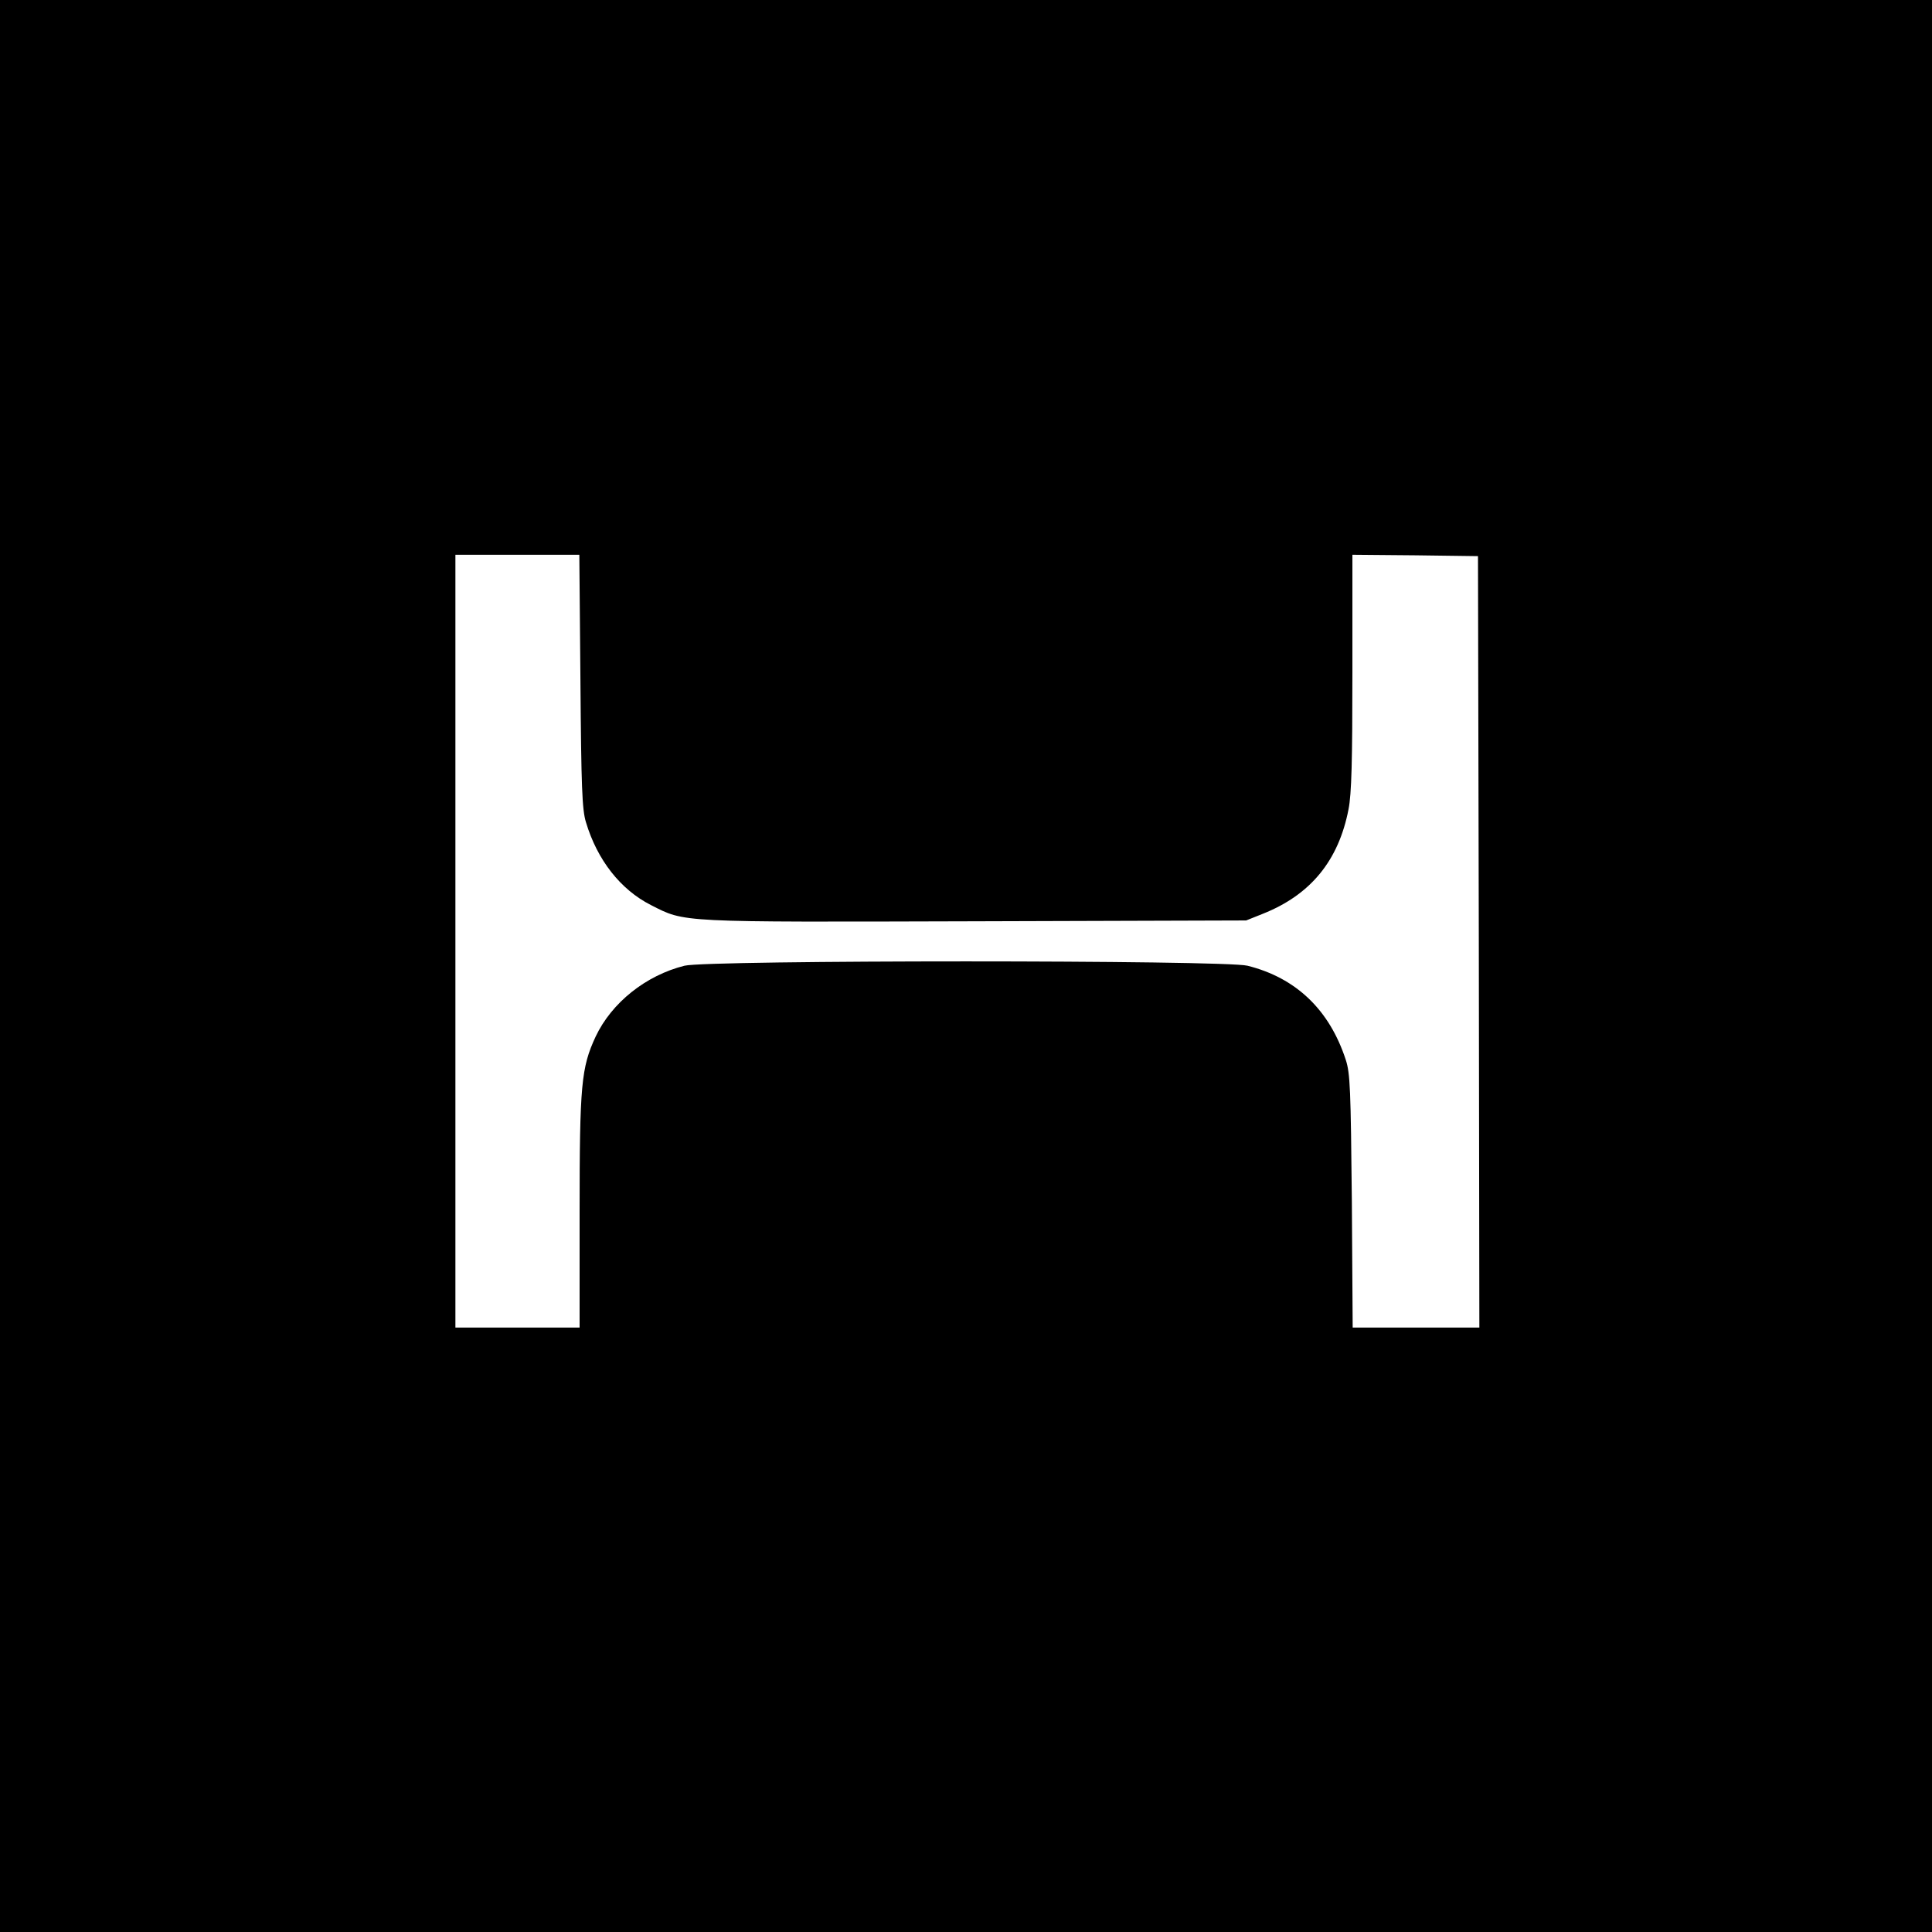 <?xml version="1.0" standalone="no"?>
<!DOCTYPE svg PUBLIC "-//W3C//DTD SVG 20010904//EN"
 "http://www.w3.org/TR/2001/REC-SVG-20010904/DTD/svg10.dtd">
<svg version="1.0" xmlns="http://www.w3.org/2000/svg"
 width="700pt" height="700pt" viewBox="0 0 700 700"
 preserveAspectRatio="xMidYMid meet">
<g transform="translate(0,700) scale(0.1,-0.1)"
fill="#000000" stroke="none">
<path d="M0 3500 l0 -3500 3500 0 3500 0 0 3500 0 3500 -3500 0 -3500 0 0
-3500z m2103 1033 c3 -385 6 -467 20 -512 41 -137 125 -244 235 -300 126 -64
93 -62 1175 -59 l982 3 60 24 c174 69 275 193 311 379 11 56 14 175 14 498 l0
424 228 -2 227 -3 3 -1397 2 -1398 -229 0 -230 0 -3 458 c-4 406 -6 463 -22
512 -59 181 -180 297 -356 341 -81 21 -1959 21 -2040 0 -140 -35 -264 -134
-322 -257 -52 -112 -58 -174 -58 -635 l0 -419 -225 0 -225 0 0 1400 0 1400
224 0 225 0 4 -457z"/>
</g>
</svg>
